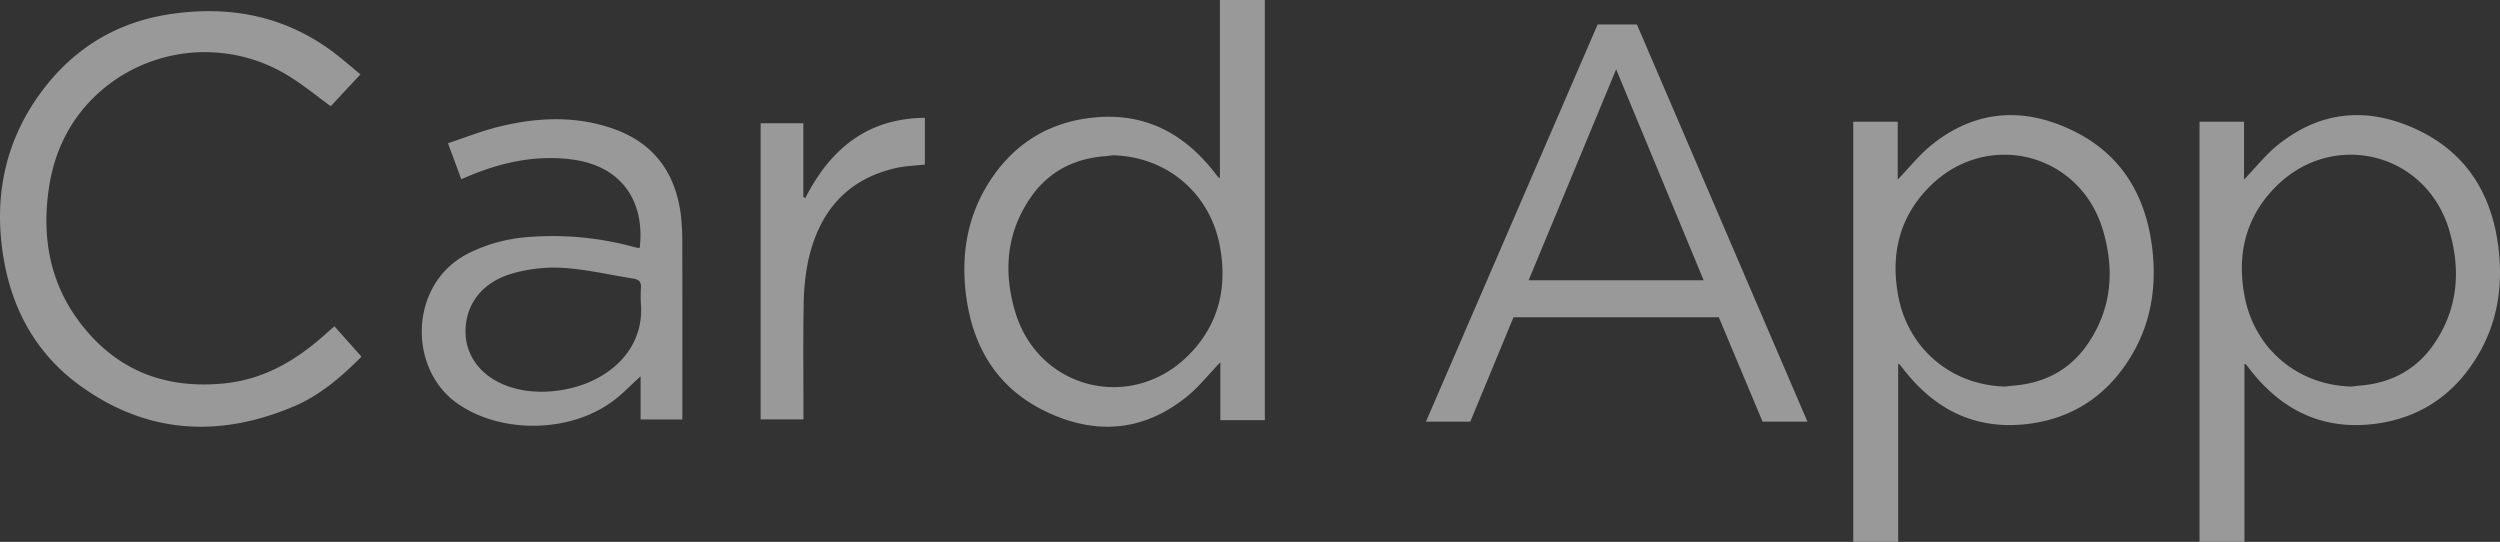 <svg xmlns="http://www.w3.org/2000/svg" width="904.651" height="196.07" viewBox="0 0 904.651 196.07"><rect x="0" y="0" width="904.651" height="196.07" fill="#333333" stroke="none"/><g transform="translate(-279.499 -128.431)"><g transform="translate(-259.414 127.158)" opacity="0.5"><path d="M18.067,0H2.03L64.148-143.724h14.21L140.07,0H123.83L108-37.758H33.7ZM39.179-51.156h63.336L70.847-127.484Z" transform="translate(1052.885 153.846)" fill="#fff"/><path d="M2324.082,0V64.441a3.733,3.733,0,0,1-.606-.324c-.241-.283-.478-.569-.7-.865-11.5-15.222-26.447-22.972-45.751-20.571C2260.5,44.737,2248,53.346,2239.55,67.6c-6.991,11.8-9,24.713-7.445,38.259,2.216,19.206,11.029,34.278,28.637,42.879,17.9,8.741,35.428,7.653,51.3-5.154,4.416-3.565,8.01-8.155,12.2-12.5V152.03h16.094V0Zm-11.258,128.436c-20.673,20.849-54.432,12.542-62.818-15.592-4.361-14.629-3.189-28.9,5.808-41.694,6.294-8.949,15.3-13.657,26.224-14.592,1.2-.1,2.4-.266,3.281-.366,19.671.464,35.1,13.809,38.689,32.542,2.868,14.945-.164,28.586-11.185,39.7" transform="translate(3549.869 197.343) rotate(180)" fill="#fff"/><path d="M2324.082,0V64.441a3.733,3.733,0,0,1-.606-.324c-.241-.283-.478-.569-.7-.865-11.5-15.222-26.447-22.972-45.751-20.571C2260.5,44.737,2248,53.346,2239.55,67.6c-6.991,11.8-9,24.713-7.445,38.259,2.216,19.206,11.029,34.278,28.637,42.879,17.9,8.741,35.428,7.653,51.3-5.154,4.416-3.565,8.01-8.155,12.2-12.5V152.03h16.094V0Zm-11.258,128.436c-20.673,20.849-54.432,12.542-62.818-15.592-4.361-14.629-3.189-28.9,5.808-41.694,6.294-8.949,15.3-13.657,26.224-14.592,1.2-.1,2.4-.266,3.281-.366,19.671.464,35.1,13.809,38.689,32.542,2.868,14.945-.164,28.586-11.185,39.7" transform="translate(3675.174 197.343) rotate(180)" fill="#fff"/></g><g transform="translate(-622.795 128.641)" opacity="0.5"><path d="M2324.082,0V64.441a3.733,3.733,0,0,1-.606-.324c-.241-.283-.478-.569-.7-.865-11.5-15.222-26.447-22.972-45.751-20.571C2260.5,44.737,2248,53.346,2239.55,67.6c-6.991,11.8-9,24.713-7.445,38.259,2.216,19.206,11.029,34.278,28.637,42.879,17.9,8.741,35.428,7.653,51.3-5.154,4.416-3.565,8.01-8.155,12.2-12.5V152.03h16.094V0Zm-11.258,128.436c-20.673,20.849-54.432,12.542-62.818-15.592-4.361-14.629-3.189-28.9,5.808-41.694,6.294-8.949,15.3-13.657,26.224-14.592,1.2-.1,2.4-.266,3.281-.366,19.671.464,35.1,13.809,38.689,32.542,2.868,14.945-.164,28.586-11.185,39.7" transform="translate(-980.352 -0.209)" fill="#fff"/><path d="M1727.852,123.206c-10.817,9.892-22.78,17.269-37.862,18.719-21.411,2.059-38.95-4.881-51.979-22.066-11.055-14.581-13.872-31.393-11.131-49.11,2.293-14.826,9.226-27.373,21.151-36.7a57.582,57.582,0,0,1,64.862-3.806c5.5,3.25,10.448,7.414,15.9,11.341l10.753-11.52c-3.622-2.957-6.892-5.879-10.414-8.464C1711.723,8.806,1692.1,5.161,1671.09,8.21c-19.572,2.84-35.368,12.386-47.1,28.309-13.688,18.576-17.443,39.527-13.255,61.88,3.388,18.094,12.265,33.352,27.233,44.223,24.1,17.509,50.227,19.062,77.288,7.677,9.706-4.083,17.6-10.955,24.651-18.083l-9.778-10.984c-1.15,1-1.724,1.472-2.273,1.975" transform="translate(-706.815 -3.368)" fill="#fff"/><path d="M1975.039,110.977c-2.035-14.857-9.817-25.412-24.063-30.512-13.775-4.929-27.861-4.284-41.826-.826-6.16,1.526-12.109,3.909-18.307,5.953,1.775,4.8,3.285,8.888,4.819,13.027.733-.317,1.327-.576,1.921-.83,12.184-5.2,24.758-8.043,38.095-6.321,18.732,2.418,26.467,15.942,24.54,32.023a8.907,8.907,0,0,1-1.358-.153,111.79,111.79,0,0,0-39.534-3.759,57.47,57.47,0,0,0-21.363,6c-21.129,10.928-21.7,41.292-3.958,54,15.721,11.256,41.319,11.106,57.166-1.173,3.188-2.472,6.01-5.422,9.376-8.494v15.64h15.108v-3.407c0-20.28.029-40.56-.027-60.839a77.961,77.961,0,0,0-.589-10.322m-41.593,63.656c-7.053,1.326-14.067,1.283-20.912-1.127-9.8-3.45-15.585-11.2-15.34-20.412.26-9.607,6.2-16.966,16.1-20.135A55.418,55.418,0,0,1,1935.969,131c7.372.747,14.641,2.43,21.974,3.584,2.216.348,2.937,1.4,2.715,3.551a49.091,49.091,0,0,0-.036,5.038c1.625,17.9-12.748,28.743-27.177,31.456" transform="translate(-826.444 -33.972)" fill="#fff"/><path d="M2116.261,105.044c-.233-.142-.472-.285-.713-.426V77.972h-15.454V185.129h15.5v-3.172c0-12.526-.154-25.054.069-37.576a85.321,85.321,0,0,1,1.591-16.375c3.763-17.474,13.587-29.616,31.616-33.793,3.485-.807,7.136-.884,10.663-1.291V76.012c-20.872.173-34.229,11.31-43.276,29.032" transform="translate(-922.562 -33.579)" fill="#fff"/></g></g></svg>